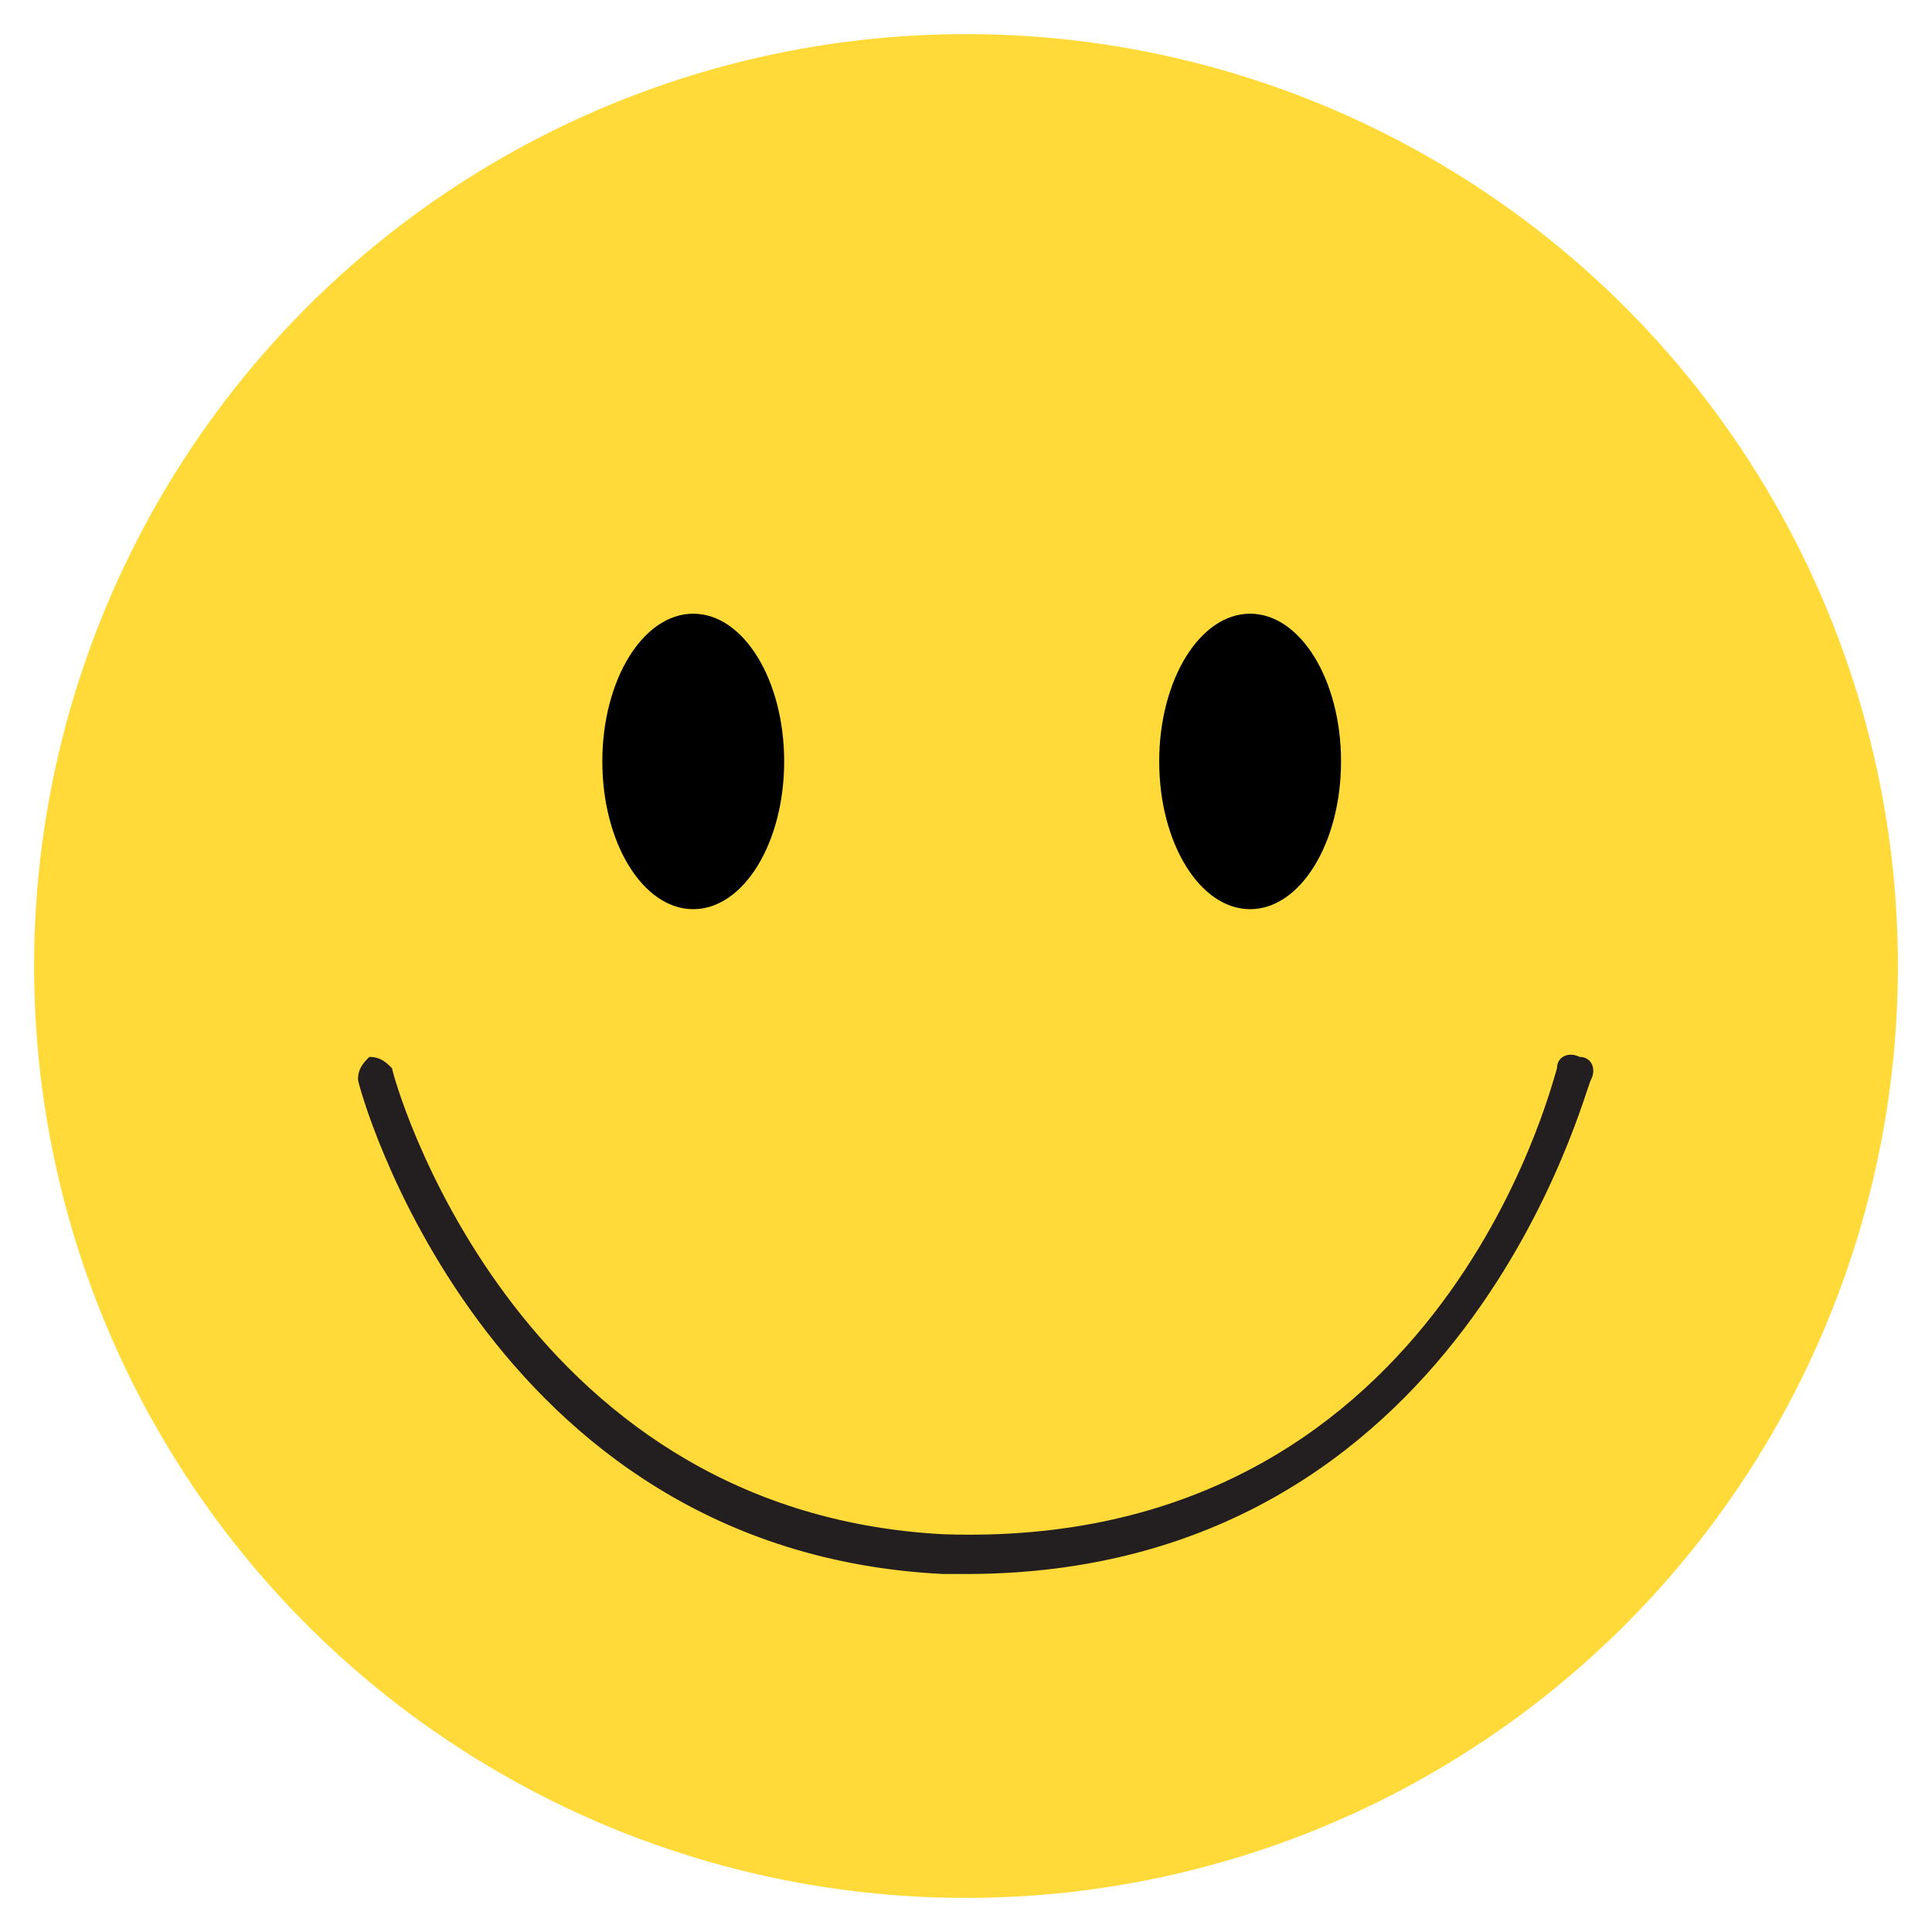 <?xml version="1.0" encoding="utf-8"?>
<!-- Generator: Adobe Illustrator 24.2.3, SVG Export Plug-In . SVG Version: 6.00 Build 0)  -->
<svg version="1.1" id="Layer_1" xmlns="http://www.w3.org/2000/svg" xmlns:xlink="http://www.w3.org/1999/xlink" x="0px" y="0px"
	 viewBox="0 0 34 34" style="enable-background:new 0 0 34 34;" xml:space="preserve">
<style type="text/css">
	.st0{fill:#FFDA39;}
	.st1{fill:#231F20;}
</style>
<g>
	<circle class="st0" cx="17" cy="17" r="16.4"/>
	<ellipse cx="12.2" cy="13.4" rx="1.6" ry="2.6"/>
	<ellipse cx="22" cy="13.4" rx="1.6" ry="2.6"/>
	<g>
		<path class="st1" d="M17,27.7c-0.1,0-0.3,0-0.4,0C8.5,27.3,6.3,19.1,6.3,19c0-0.2,0.1-0.3,0.2-0.4c0.2,0,0.3,0.1,0.4,0.2
			c0,0.1,2.1,7.8,9.7,8.2c8.7,0.3,10.7-7.9,10.8-8.2c0-0.2,0.2-0.3,0.4-0.2c0.2,0,0.3,0.2,0.2,0.4C27.9,19.1,25.8,27.7,17,27.7z"/>
	</g>
</g>
<g>
</g>
<g>
</g>
<g>
</g>
<g>
</g>
<g>
</g>
<g>
</g>
<g>
</g>
<g>
</g>
<g>
</g>
<g>
</g>
<g>
</g>
<g>
</g>
<g>
</g>
<g>
</g>
<g>
</g>
</svg>
